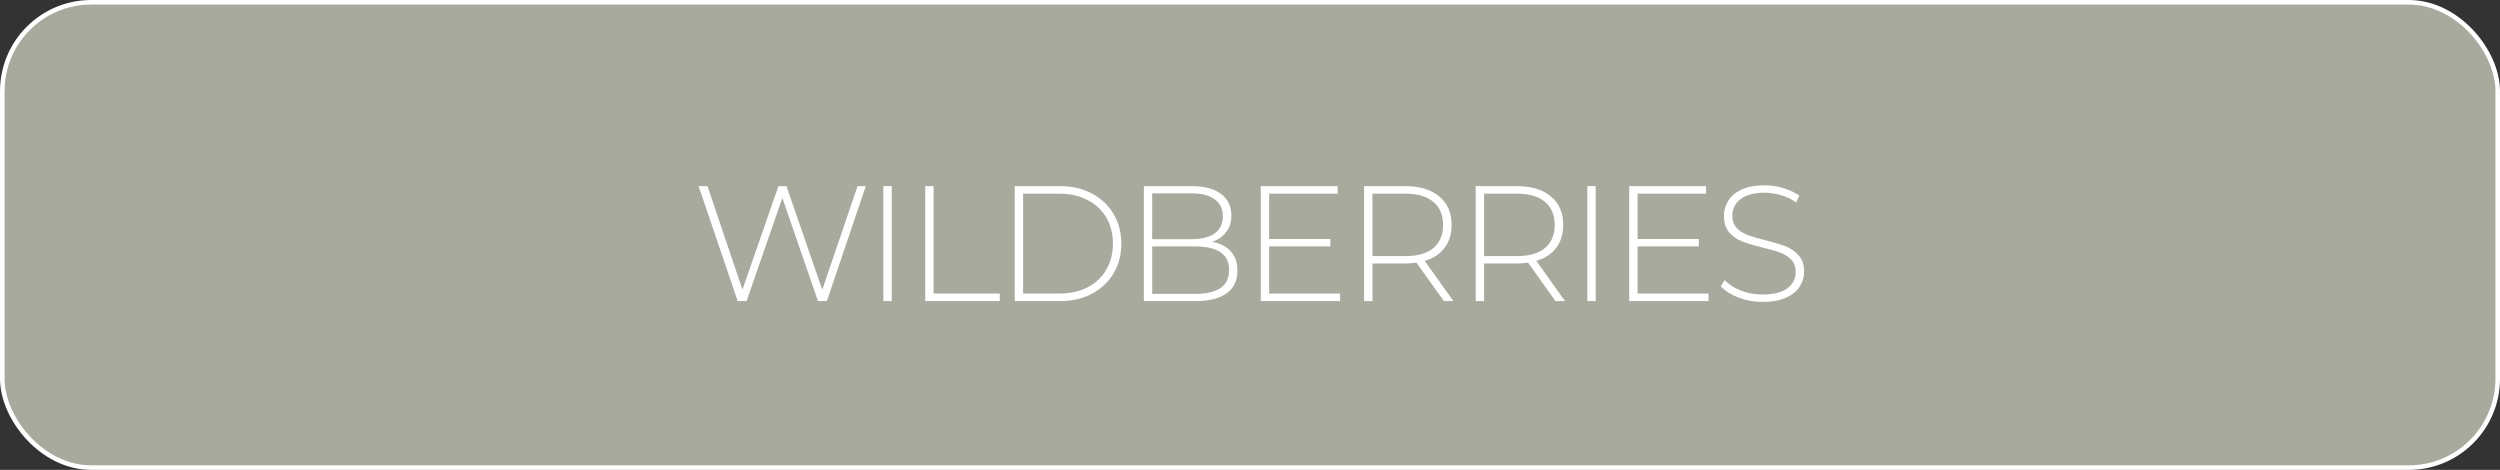 <?xml version="1.0" encoding="UTF-8"?> <svg xmlns="http://www.w3.org/2000/svg" width="548" height="103" viewBox="0 0 548 103" fill="none"><rect x="0" y="0" width="548" height="103" fill="#333333" stroke="none"/><rect x="0.5" y="0.5" width="547" height="102" rx="19.5" fill="#A8AA9D" stroke="white"></rect><path d="M189.78 40.8L181.248 66H179.304L171.492 43.392L163.644 66H161.7L153.132 40.8H155.076L162.744 63.48L170.628 40.8H172.392L180.24 63.516L187.98 40.8H189.78ZM193.632 40.8H195.468V66H193.632V40.8ZM202.81 40.8H204.646V64.344H219.154V66H202.81V40.8ZM222.428 40.8H232.4C235.016 40.8 237.332 41.34 239.348 42.42C241.388 43.5 242.972 45 244.1 46.92C245.228 48.816 245.792 50.976 245.792 53.4C245.792 55.824 245.228 57.996 244.1 59.916C242.972 61.812 241.388 63.3 239.348 64.38C237.332 65.46 235.016 66 232.4 66H222.428V40.8ZM232.256 64.344C234.584 64.344 236.636 63.888 238.412 62.976C240.188 62.04 241.556 60.744 242.516 59.088C243.476 57.432 243.956 55.536 243.956 53.4C243.956 51.264 243.476 49.368 242.516 47.712C241.556 46.056 240.188 44.772 238.412 43.86C236.636 42.924 234.584 42.456 232.256 42.456H224.264V64.344H232.256ZM265.706 53.004C267.506 53.34 268.874 54.048 269.81 55.128C270.77 56.208 271.25 57.612 271.25 59.34C271.25 61.476 270.47 63.12 268.91 64.272C267.35 65.424 265.034 66 261.962 66H250.73V40.8H261.242C263.978 40.8 266.102 41.364 267.614 42.492C269.15 43.596 269.918 45.18 269.918 47.244C269.918 48.684 269.534 49.896 268.766 50.88C268.022 51.864 267.002 52.572 265.706 53.004ZM252.566 42.384V52.428H261.17C263.378 52.428 265.07 52.008 266.246 51.168C267.446 50.304 268.046 49.044 268.046 47.388C268.046 45.756 267.446 44.52 266.246 43.68C265.07 42.816 263.378 42.384 261.17 42.384H252.566ZM261.962 64.416C264.41 64.416 266.258 63.996 267.506 63.156C268.778 62.292 269.414 60.972 269.414 59.196C269.414 57.42 268.778 56.112 267.506 55.272C266.258 54.432 264.41 54.012 261.962 54.012H252.566V64.416H261.962ZM293.749 64.344V66H276.361V40.8H293.209V42.456H278.197V52.392H291.625V54.012H278.197V64.344H293.749ZM316.499 66L310.487 57.576C309.599 57.696 308.783 57.756 308.039 57.756H300.839V66H299.003V40.8H308.039C311.207 40.8 313.691 41.556 315.491 43.068C317.291 44.556 318.191 46.632 318.191 49.296C318.191 51.288 317.675 52.968 316.643 54.336C315.635 55.68 314.183 56.628 312.287 57.18L318.587 66H316.499ZM308.039 56.136C310.727 56.136 312.779 55.548 314.195 54.372C315.611 53.172 316.319 51.48 316.319 49.296C316.319 47.112 315.611 45.432 314.195 44.256C312.779 43.056 310.727 42.456 308.039 42.456H300.839V56.136H308.039ZM340.969 66L334.957 57.576C334.069 57.696 333.253 57.756 332.509 57.756H325.309V66H323.473V40.8H332.509C335.677 40.8 338.161 41.556 339.961 43.068C341.761 44.556 342.661 46.632 342.661 49.296C342.661 51.288 342.145 52.968 341.113 54.336C340.105 55.68 338.653 56.628 336.757 57.18L343.057 66H340.969ZM332.509 56.136C335.197 56.136 337.249 55.548 338.665 54.372C340.081 53.172 340.789 51.48 340.789 49.296C340.789 47.112 340.081 45.432 338.665 44.256C337.249 43.056 335.197 42.456 332.509 42.456H325.309V56.136H332.509ZM347.943 40.8H349.779V66H347.943V40.8ZM374.508 64.344V66H357.12V40.8H373.968V42.456H358.956V52.392H372.384V54.012H358.956V64.344H374.508ZM386.386 66.18C384.538 66.18 382.774 65.868 381.094 65.244C379.438 64.596 378.142 63.768 377.206 62.76L378.034 61.392C378.922 62.328 380.11 63.096 381.598 63.696C383.11 64.272 384.694 64.56 386.35 64.56C388.75 64.56 390.562 64.104 391.786 63.192C393.01 62.28 393.622 61.092 393.622 59.628C393.622 58.5 393.298 57.6 392.65 56.928C392.002 56.256 391.198 55.74 390.238 55.38C389.278 55.02 387.982 54.648 386.35 54.264C384.502 53.808 383.014 53.364 381.886 52.932C380.782 52.5 379.834 51.84 379.042 50.952C378.274 50.04 377.89 48.828 377.89 47.316C377.89 46.092 378.214 44.976 378.862 43.968C379.51 42.936 380.494 42.12 381.814 41.52C383.158 40.92 384.826 40.62 386.818 40.62C388.21 40.62 389.578 40.824 390.922 41.232C392.266 41.64 393.43 42.192 394.414 42.888L393.73 44.364C392.722 43.668 391.606 43.14 390.382 42.78C389.182 42.42 387.994 42.24 386.818 42.24C384.49 42.24 382.726 42.708 381.526 43.644C380.326 44.58 379.726 45.792 379.726 47.28C379.726 48.408 380.05 49.308 380.698 49.98C381.346 50.652 382.15 51.168 383.11 51.528C384.07 51.888 385.378 52.272 387.034 52.68C388.882 53.136 390.358 53.58 391.462 54.012C392.566 54.444 393.502 55.104 394.27 55.992C395.062 56.856 395.458 58.032 395.458 59.52C395.458 60.744 395.122 61.86 394.45 62.868C393.802 63.876 392.794 64.68 391.426 65.28C390.058 65.88 388.378 66.18 386.386 66.18Z" fill="white"></path></svg> 